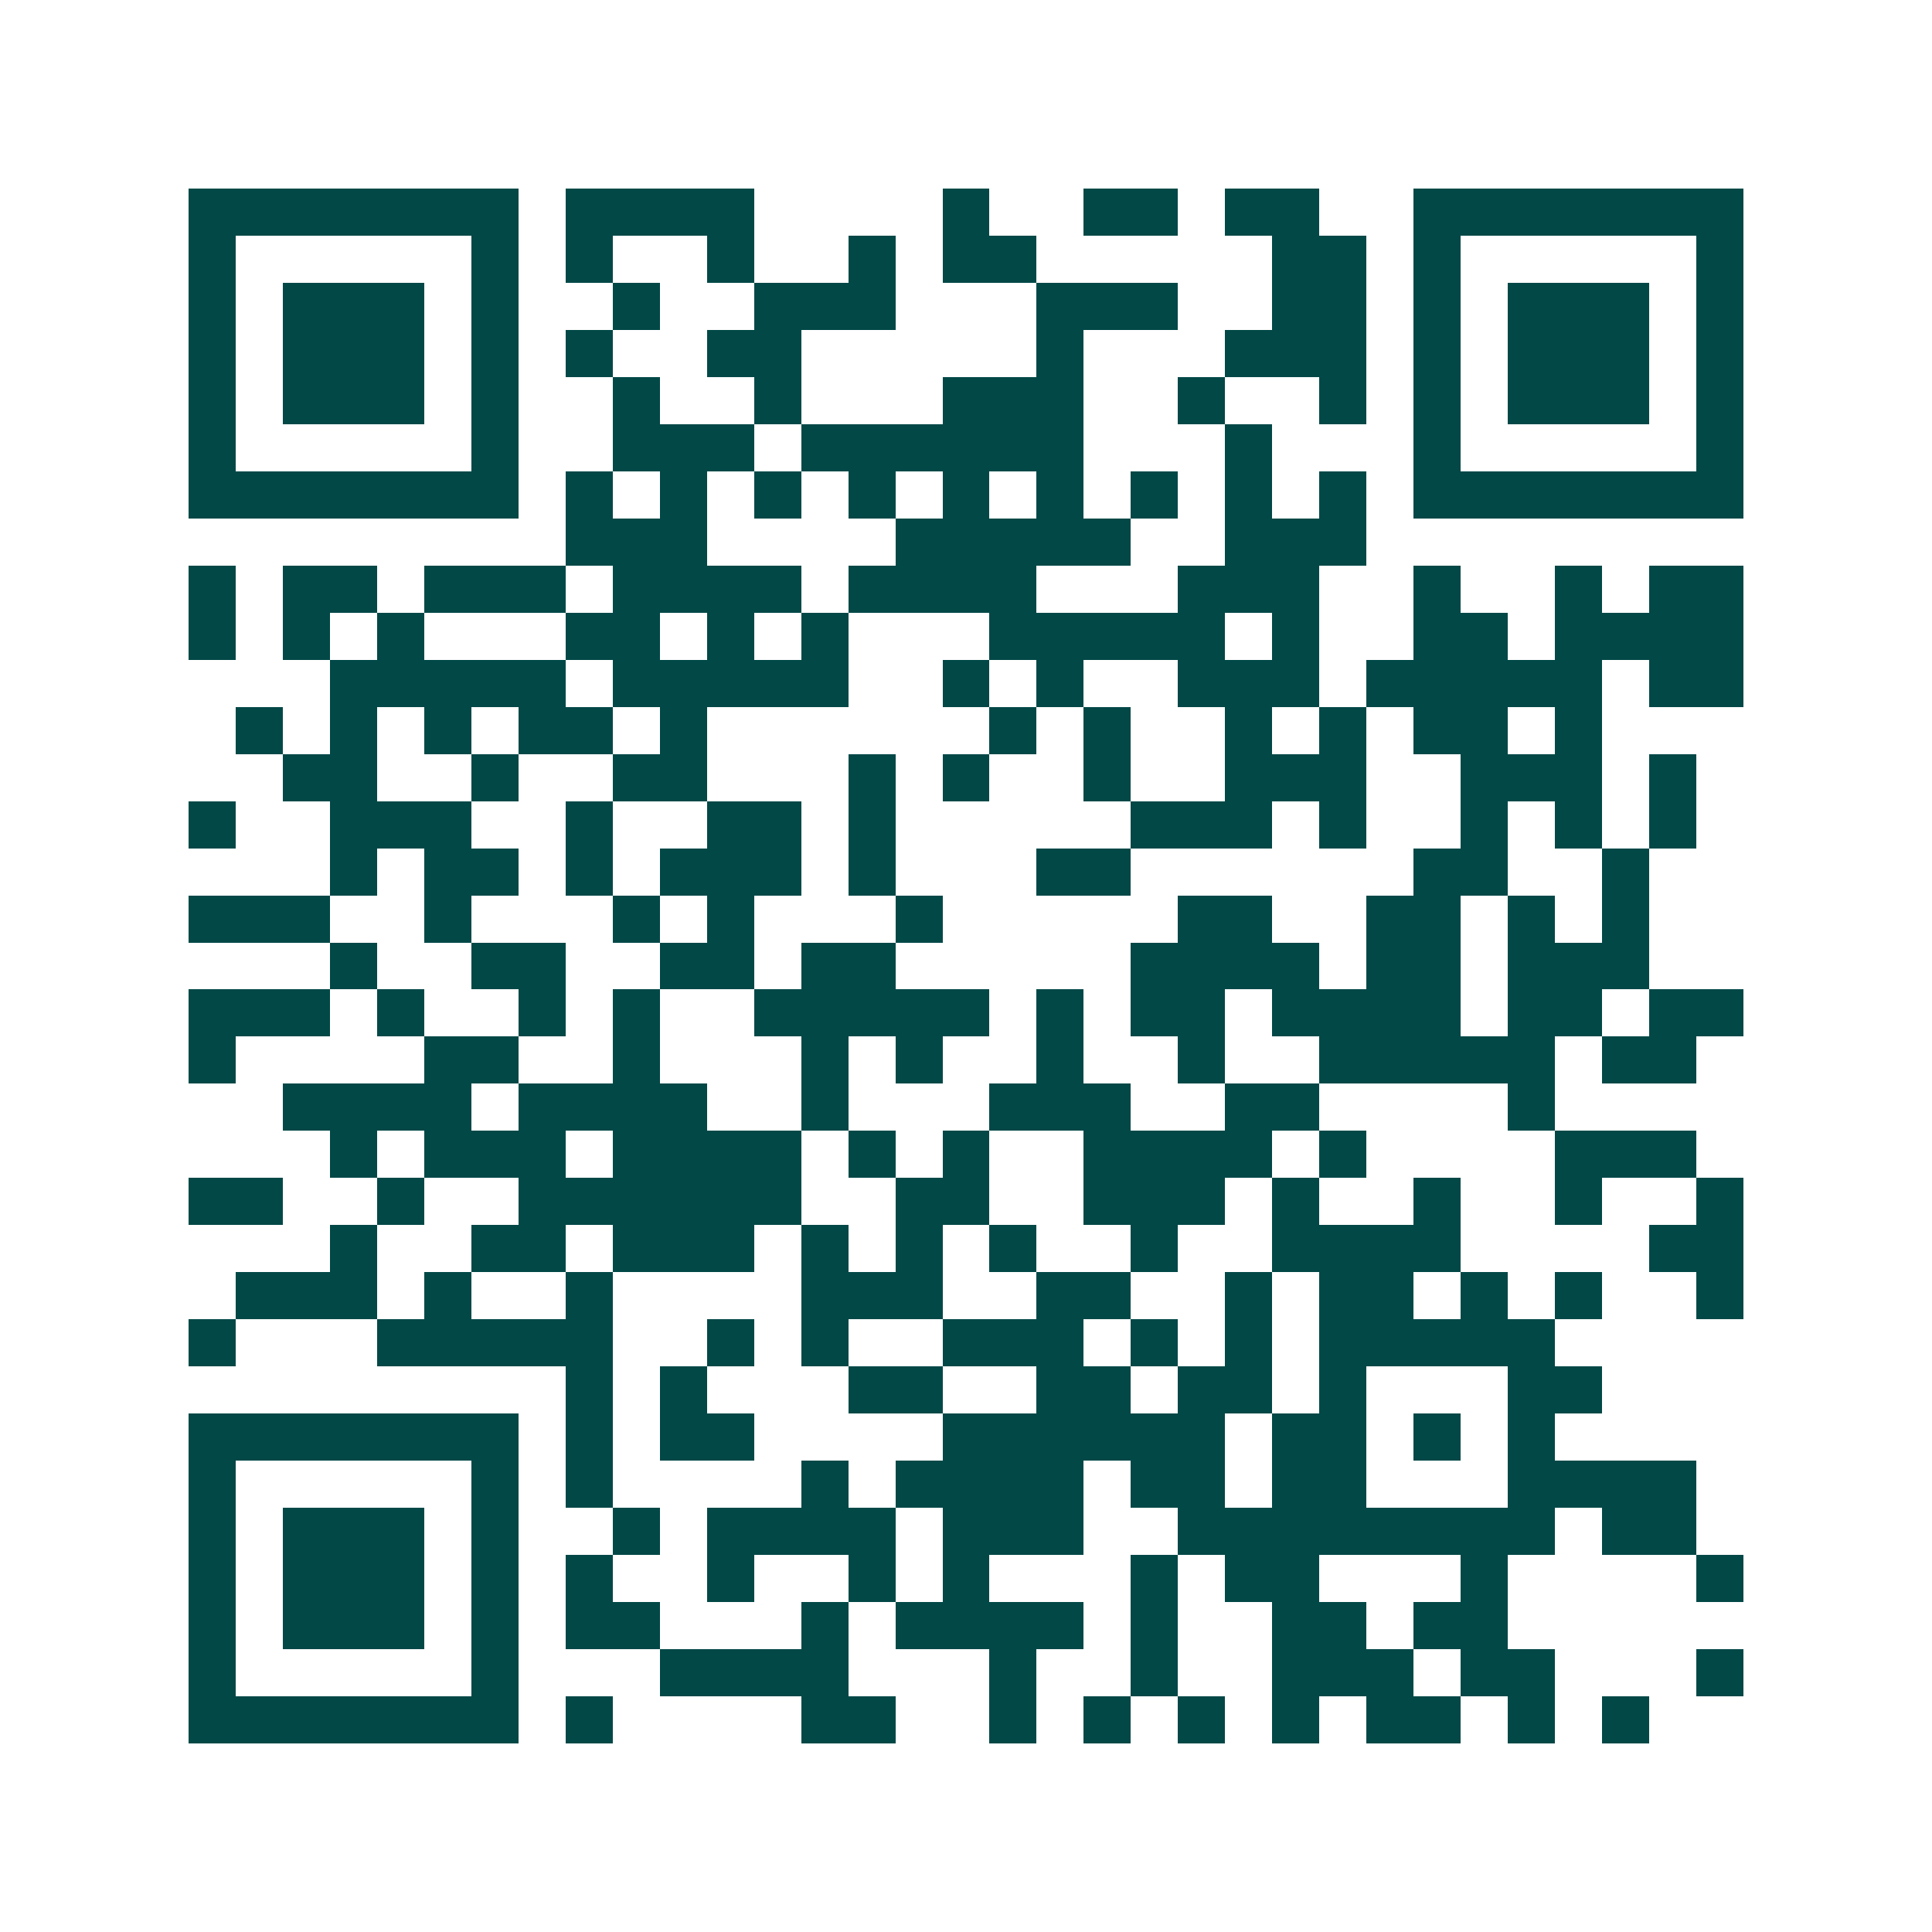 <svg xmlns="http://www.w3.org/2000/svg" width="200" height="200" viewBox="0 0 41 41" shape-rendering="crispEdges"><path fill="#ffffff" d="M0 0h41v41H0z"/><path stroke="#014847" d="M4 4.5h7m1 0h4m4 0h1m2 0h2m1 0h2m2 0h7M4 5.5h1m5 0h1m1 0h1m2 0h1m2 0h1m1 0h2m5 0h2m1 0h1m5 0h1M4 6.5h1m1 0h3m1 0h1m2 0h1m2 0h3m3 0h3m2 0h2m1 0h1m1 0h3m1 0h1M4 7.5h1m1 0h3m1 0h1m1 0h1m2 0h2m5 0h1m3 0h3m1 0h1m1 0h3m1 0h1M4 8.5h1m1 0h3m1 0h1m2 0h1m2 0h1m3 0h3m2 0h1m2 0h1m1 0h1m1 0h3m1 0h1M4 9.5h1m5 0h1m2 0h3m1 0h6m3 0h1m3 0h1m5 0h1M4 10.5h7m1 0h1m1 0h1m1 0h1m1 0h1m1 0h1m1 0h1m1 0h1m1 0h1m1 0h1m1 0h7M12 11.5h3m4 0h5m2 0h3M4 12.5h1m1 0h2m1 0h3m1 0h4m1 0h4m3 0h3m2 0h1m2 0h1m1 0h2M4 13.5h1m1 0h1m1 0h1m3 0h2m1 0h1m1 0h1m3 0h5m1 0h1m2 0h2m1 0h4M7 14.5h5m1 0h5m2 0h1m1 0h1m2 0h3m1 0h5m1 0h2M5 15.5h1m1 0h1m1 0h1m1 0h2m1 0h1m6 0h1m1 0h1m2 0h1m1 0h1m1 0h2m1 0h1M6 16.5h2m2 0h1m2 0h2m3 0h1m1 0h1m2 0h1m2 0h3m2 0h3m1 0h1M4 17.5h1m2 0h3m2 0h1m2 0h2m1 0h1m5 0h3m1 0h1m2 0h1m1 0h1m1 0h1M7 18.5h1m1 0h2m1 0h1m1 0h3m1 0h1m3 0h2m6 0h2m2 0h1M4 19.5h3m2 0h1m3 0h1m1 0h1m3 0h1m5 0h2m2 0h2m1 0h1m1 0h1M7 20.5h1m2 0h2m2 0h2m1 0h2m5 0h4m1 0h2m1 0h3M4 21.5h3m1 0h1m2 0h1m1 0h1m2 0h5m1 0h1m1 0h2m1 0h4m1 0h2m1 0h2M4 22.5h1m4 0h2m2 0h1m3 0h1m1 0h1m2 0h1m2 0h1m2 0h5m1 0h2M6 23.5h4m1 0h4m2 0h1m3 0h3m2 0h2m4 0h1M7 24.5h1m1 0h3m1 0h4m1 0h1m1 0h1m2 0h4m1 0h1m4 0h3M4 25.5h2m2 0h1m2 0h6m2 0h2m2 0h3m1 0h1m2 0h1m2 0h1m2 0h1M7 26.5h1m2 0h2m1 0h3m1 0h1m1 0h1m1 0h1m2 0h1m2 0h4m4 0h2M5 27.5h3m1 0h1m2 0h1m4 0h3m2 0h2m2 0h1m1 0h2m1 0h1m1 0h1m2 0h1M4 28.5h1m3 0h5m2 0h1m1 0h1m2 0h3m1 0h1m1 0h1m1 0h5M12 29.5h1m1 0h1m3 0h2m2 0h2m1 0h2m1 0h1m3 0h2M4 30.5h7m1 0h1m1 0h2m4 0h6m1 0h2m1 0h1m1 0h1M4 31.5h1m5 0h1m1 0h1m4 0h1m1 0h4m1 0h2m1 0h2m3 0h4M4 32.5h1m1 0h3m1 0h1m2 0h1m1 0h4m1 0h3m2 0h8m1 0h2M4 33.5h1m1 0h3m1 0h1m1 0h1m2 0h1m2 0h1m1 0h1m3 0h1m1 0h2m3 0h1m4 0h1M4 34.5h1m1 0h3m1 0h1m1 0h2m3 0h1m1 0h4m1 0h1m2 0h2m1 0h2M4 35.5h1m5 0h1m3 0h4m3 0h1m2 0h1m2 0h3m1 0h2m3 0h1M4 36.5h7m1 0h1m4 0h2m2 0h1m1 0h1m1 0h1m1 0h1m1 0h2m1 0h1m1 0h1"/></svg>
